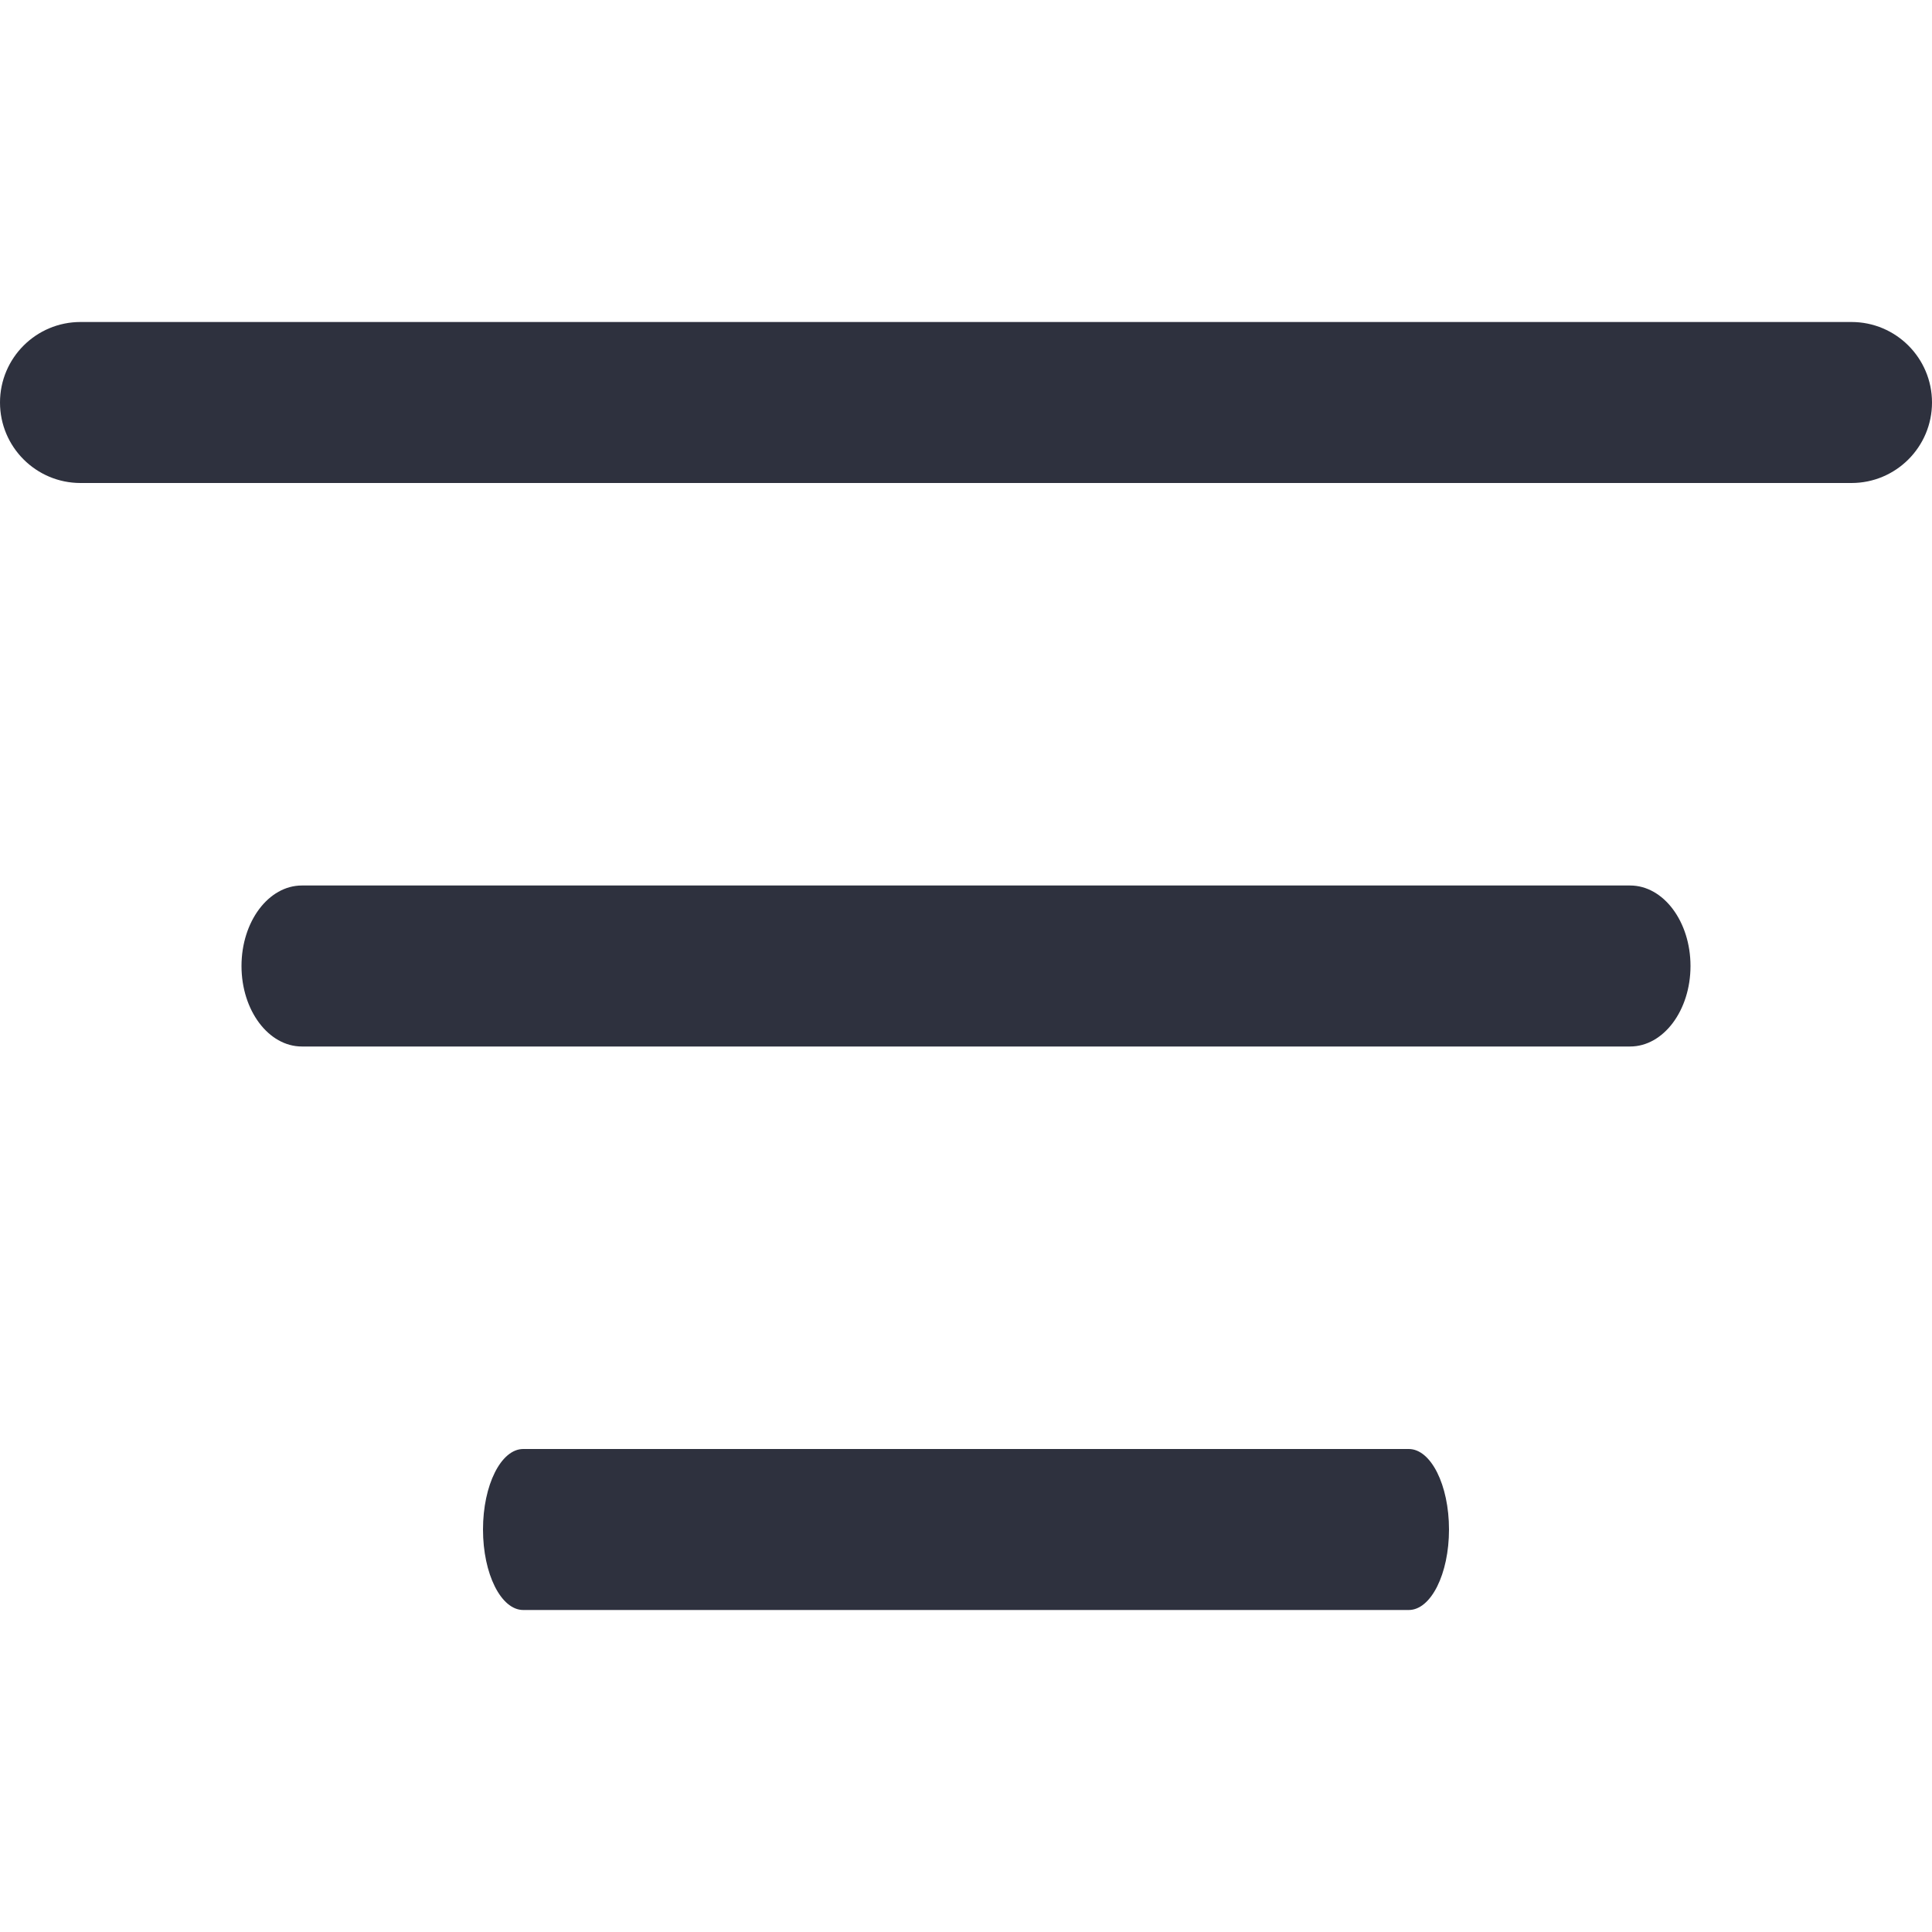 <svg width="24" height="24" viewBox="0 0 24 24" fill="none" xmlns="http://www.w3.org/2000/svg">
<path d="M20.25 11H3.75C3.336 11 3 11.448 3 12C3 12.552 3.336 13 3.75 13H20.25C20.664 13 21 12.552 21 12C21 11.448 20.664 11 20.25 11Z" fill="#2E313E"/>
<path d="M23 4H1C0.448 4 0 4.448 0 5C0 5.552 0.448 6 1 6H23C23.552 6 24 5.552 24 5C24 4.448 23.552 4 23 4Z" fill="#2E313E"/>
<path d="M17.5 18H6.5C6.224 18 6 18.448 6 19C6 19.552 6.224 20 6.5 20H17.5C17.776 20 18 19.552 18 19C18 18.448 17.776 18 17.5 18Z" fill="#2E313E"/>
</svg>
